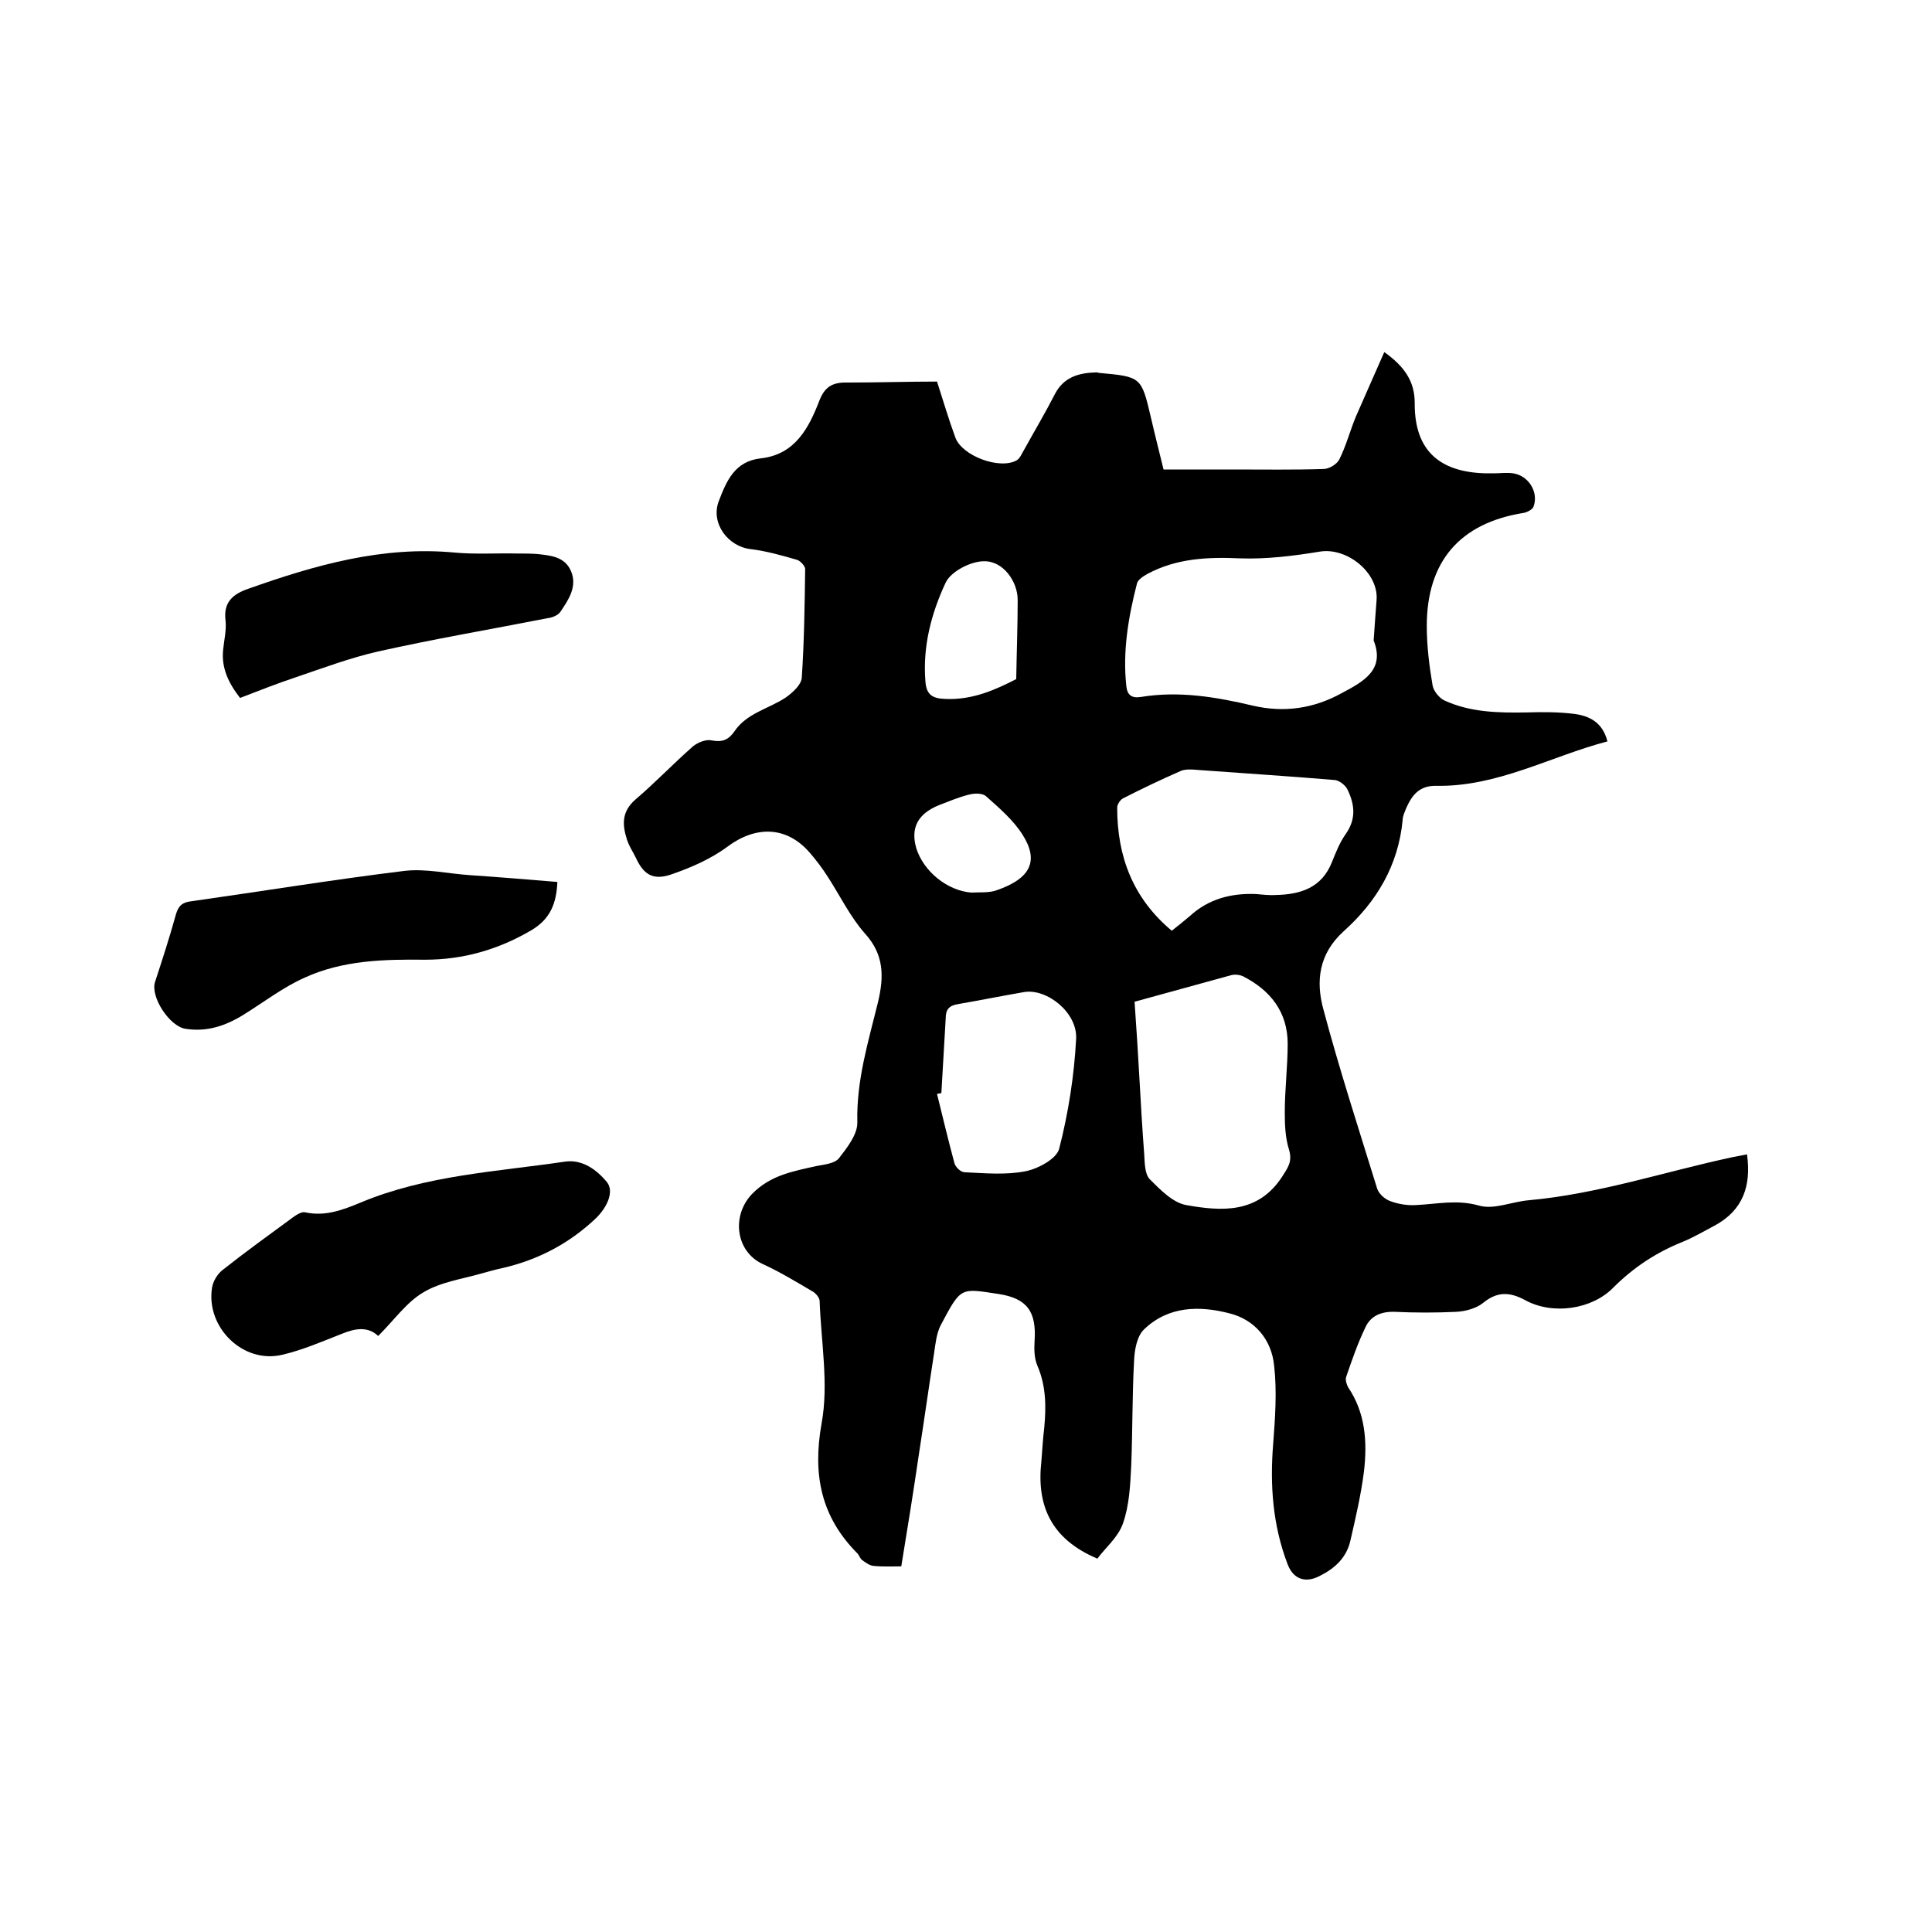 <svg enable-background="new 0 0 400 400" viewBox="0 0 400 400" xmlns="http://www.w3.org/2000/svg"><path d="m194 79c1.3 4 2.4 7.8 3.8 11.6s9.2 6.7 12.7 4.7c.7-.4 1.1-1.5 1.6-2.3 2.1-3.8 4.3-7.5 6.3-11.4 1.8-3.5 4.9-4.4 8.5-4.5.2 0 .4 0 .6.1 8.8.8 8.8.8 10.8 9.3.8 3.5 1.7 7 2.6 10.7h14.4c6.2 0 12.5.1 18.7-.1 1.2 0 2.8-1 3.3-2 1.4-2.8 2.2-5.9 3.4-8.8 1.9-4.4 3.9-8.8 5.9-13.4 4.1 2.9 6.3 6 6.3 10.5-.1 11.4 6.9 14.8 16.3 14.6 1.4 0 2.8-.2 4.1 0 3.2.5 5.3 3.9 4.2 6.9-.2.6-1.4 1.2-2.1 1.3-13.1 2.1-20 10-20 23.4 0 4.1.5 8.2 1.2 12.3.2 1.2 1.4 2.6 2.4 3.1 5.4 2.5 11.2 2.6 17.1 2.5 3.3-.1 6.6-.1 9.8.3 3.1.4 5.9 1.7 6.9 5.7-11.8 3.1-22.7 9.4-35.4 9.2-3.6-.1-5.1 2-6.3 4.7-.3.8-.7 1.6-.7 2.4-.9 9.4-5.4 16.9-12.2 23-5.2 4.7-5.8 10.4-4.2 16.2 3.3 12.4 7.3 24.7 11.1 37 .3 1.1 1.6 2.3 2.8 2.7 1.6.6 3.5.9 5.2.8 4.4-.2 8.5-1.2 13.1.1 3.1.9 6.8-.8 10.3-1.1 14.4-1.3 28.1-5.9 42.1-8.9 1-.2 2-.4 3.1-.6.9 6.5-.8 11.6-6.8 14.8-2.1 1.1-4.3 2.4-6.5 3.3-5.5 2.2-10.2 5.3-14.4 9.5-4.4 4.5-12.5 5.7-18.2 2.6-3.3-1.8-5.9-1.8-8.8.6-1.4 1.1-3.6 1.7-5.5 1.8-4.2.2-8.5.2-12.7 0-2.8-.1-5 .8-6.1 3.2-1.6 3.3-2.8 6.8-4 10.3-.2.6.1 1.5.4 2.1 3.6 5.3 4 11.3 3.3 17.4-.6 4.8-1.7 9.5-2.8 14.3-.8 3.6-3.2 5.8-6.4 7.4-2.9 1.5-5.4.7-6.6-2.4-3.1-8.1-3.7-16.4-3-25 .4-5.3.8-10.8.2-16.1-.5-5.4-4-9.6-9.3-10.9-6.2-1.6-12.6-1.5-17.6 3.3-1.5 1.4-2 4.2-2.1 6.5-.4 7.3-.3 14.6-.6 21.9-.2 4-.4 8.1-1.7 11.8-1 2.9-3.7 5.1-5.3 7.3-9.7-4.1-12.6-11.1-11.6-20.1.2-2.3.3-4.6.6-7 .4-4.3.4-8.6-1.4-12.8-.7-1.6-.7-3.5-.6-5.2.4-6-1.5-8.8-7.5-9.7-7.9-1.2-7.7-1.5-11.9 6.4-.9 1.7-1.1 3.8-1.4 5.8-1.1 7.1-2.1 14.2-3.2 21.3-1.1 7.5-2.3 15-3.6 22.9-1.8 0-3.8.1-5.8-.1-.8-.1-1.6-.7-2.3-1.2-.4-.3-.6-.9-.9-1.3-7.6-7.6-9.4-16.3-7.5-27 1.5-8.1-.1-16.8-.4-25.3 0-.7-.8-1.7-1.6-2.1-3.4-2-6.7-4-10.2-5.6-5.6-2.6-6.5-10-2.2-14.5 3.8-3.9 8.5-4.7 13.4-5.8 1.6-.3 3.7-.5 4.6-1.6 1.7-2.2 3.9-5 3.8-7.5-.2-8.7 2.3-16.7 4.3-24.9 1.2-5.1 1.3-9.7-2.7-14.1-3.1-3.5-5.2-7.9-7.8-11.9-1.1-1.7-2.3-3.3-3.6-4.8-4.8-5.6-11.2-5.7-17.1-1.3-3.5 2.6-7.7 4.4-11.8 5.8-3.7 1.2-5.6-.1-7.2-3.6-.6-1.2-1.4-2.4-1.8-3.7-1-3.1-1.1-5.8 1.8-8.3 4.1-3.5 7.8-7.4 11.9-11 1-.8 2.7-1.5 3.9-1.2 2.1.4 3.4-.1 4.6-1.8 2.6-3.9 7.1-4.7 10.7-7.1 1.4-1 3.2-2.6 3.3-4.1.5-7.5.6-15 .7-22.5 0-.6-1-1.7-1.7-1.9-3.1-.9-6.3-1.8-9.5-2.2-4.8-.5-8.4-5.4-6.7-9.9 1.6-4.2 3.3-8.3 8.7-8.9 7.2-.8 10-6.4 12.2-12.1 1.2-3 3-3.7 6-3.6 6.2 0 12.2-.2 18.3-.2zm90.4 53.6c.2-3 .4-5.6.6-8.3.5-5.7-6.1-11-11.7-10.1-5.5.9-11.1 1.6-16.6 1.4-6.7-.3-13.1 0-19.1 3.2-.9.5-2 1.2-2.2 2-1.8 7-3 14.1-2.2 21.3.2 1.8 1.1 2.5 3 2.2 7.9-1.3 15.6 0 23.2 1.8 6.5 1.5 12.6.6 18.4-2.6 4.5-2.4 9-4.8 6.6-10.9zm-49.5 74.8c.4 5.5.7 10.6 1 15.8.3 5.3.6 10.6 1 15.8.1 1.7.1 4 1.1 5.1 2.2 2.2 4.8 4.9 7.6 5.4 7.3 1.3 14.8 1.8 19.8-5.8 1.2-1.9 2.2-3.1 1.5-5.6-.8-2.5-.9-5.2-.9-7.8 0-4.7.6-9.5.6-14.2 0-6.6-3.6-11.1-9.3-14-.7-.3-1.6-.4-2.4-.2-6.5 1.8-13.1 3.6-20 5.5zm7.7-14.7c1.3-1 2.5-2 3.7-3 3.9-3.6 8.6-4.8 13.7-4.6 1.4.1 2.7.3 4.1.2 5.2-.1 9.6-1.5 11.7-6.9.8-2 1.6-4 2.8-5.7 2.2-3.1 1.9-6.1.4-9.2-.4-.9-1.7-1.9-2.6-2-9.5-.8-19-1.4-28.5-2.1-1.1-.1-2.4-.2-3.4.2-4.1 1.8-8.1 3.7-12 5.7-.6.3-1.2 1.3-1.2 1.9 0 10.2 3.3 18.8 11.3 25.5zm-47.7 33.6c-.3.1-.6.1-.9.2 1.2 4.8 2.3 9.5 3.6 14.3.2.8 1.3 1.9 2.1 1.9 4.2.2 8.5.6 12.6-.2 2.6-.5 6.5-2.6 7-4.7 1.9-7.4 3.1-15.1 3.5-22.7.3-5.5-6.1-10.5-10.8-9.7-4.6.8-9.1 1.7-13.7 2.5-1.8.3-2.5 1.1-2.5 2.9-.3 5.2-.6 10.4-.9 15.5zm15.5-85.7c.1-6 .3-11.2.3-16.4 0-3.8-3-8.1-7-8-2.7 0-6.8 2.1-7.9 4.4-3 6.4-4.8 13.3-4.2 20.5.2 2.7 1.4 3.5 4 3.6 5.8.3 10.7-2 14.8-4.1zm-9.3 44.2c1.8-.1 3.7.1 5.3-.5 6.9-2.4 8.8-6 5.3-11.5-1.9-3-4.8-5.5-7.5-7.9-.7-.7-2.4-.7-3.5-.4-2.1.5-4.2 1.4-6.3 2.2-4.4 1.8-5.9 4.7-4.7 8.9 1.5 4.8 6.4 8.8 11.4 9.2z"/><path d="m78.3 276.6c-2.1-2-4.7-1.6-7.4-.5-4.1 1.6-8.2 3.4-12.5 4.4-8.1 1.9-15.8-5.7-14.5-13.9.2-1.3 1.1-2.8 2.1-3.6 4.8-3.8 9.8-7.4 14.7-11 .7-.5 1.8-1.2 2.5-1 4.1.9 7.8-.5 11.4-2 13.6-5.7 28.2-6.4 42.4-8.5 3.5-.5 6.5 1.6 8.7 4.3 1.4 1.8.2 5-2.4 7.5-5.4 5.1-11.8 8.5-19.1 10.2-1.4.3-2.9.7-4.3 1.1-4.1 1.2-8.7 1.8-12.3 4-3.4 2-6 5.7-9.3 9z"/><path d="m115.4 182.6c-.2 4.5-1.5 7.7-5.4 10-6.8 4-14.1 6.1-22 6.1-8.5-.1-17 .1-24.9 3.7-4.5 2-8.5 5.1-12.7 7.7-3.7 2.3-7.6 3.6-12 2.9-3.3-.5-7.3-6.6-6.3-9.7 1.5-4.6 3-9.2 4.3-13.9.5-1.8 1.3-2.6 3.2-2.8 14.8-2.1 29.5-4.5 44.2-6.3 4.4-.5 9 .6 13.6.9 6 .4 11.9.9 18 1.4z"/><path d="m49.7 144.5c-2.4-3.1-3.9-6.2-3.5-10 .2-2 .7-4 .5-6-.5-3.8 1.5-5.5 4.7-6.6 13.8-4.9 27.8-8.9 42.7-7.5 4.3.4 8.7.1 13 .2 1.4 0 2.8 0 4.1.1 2.7.3 5.7.5 7 3.5 1.4 3.2-.5 6-2.2 8.5-.5.7-1.7 1.2-2.7 1.3-11.7 2.3-23.5 4.3-35.1 6.9-5.7 1.3-11.3 3.4-16.9 5.3-3.9 1.3-7.7 2.8-11.6 4.3z"/></svg>